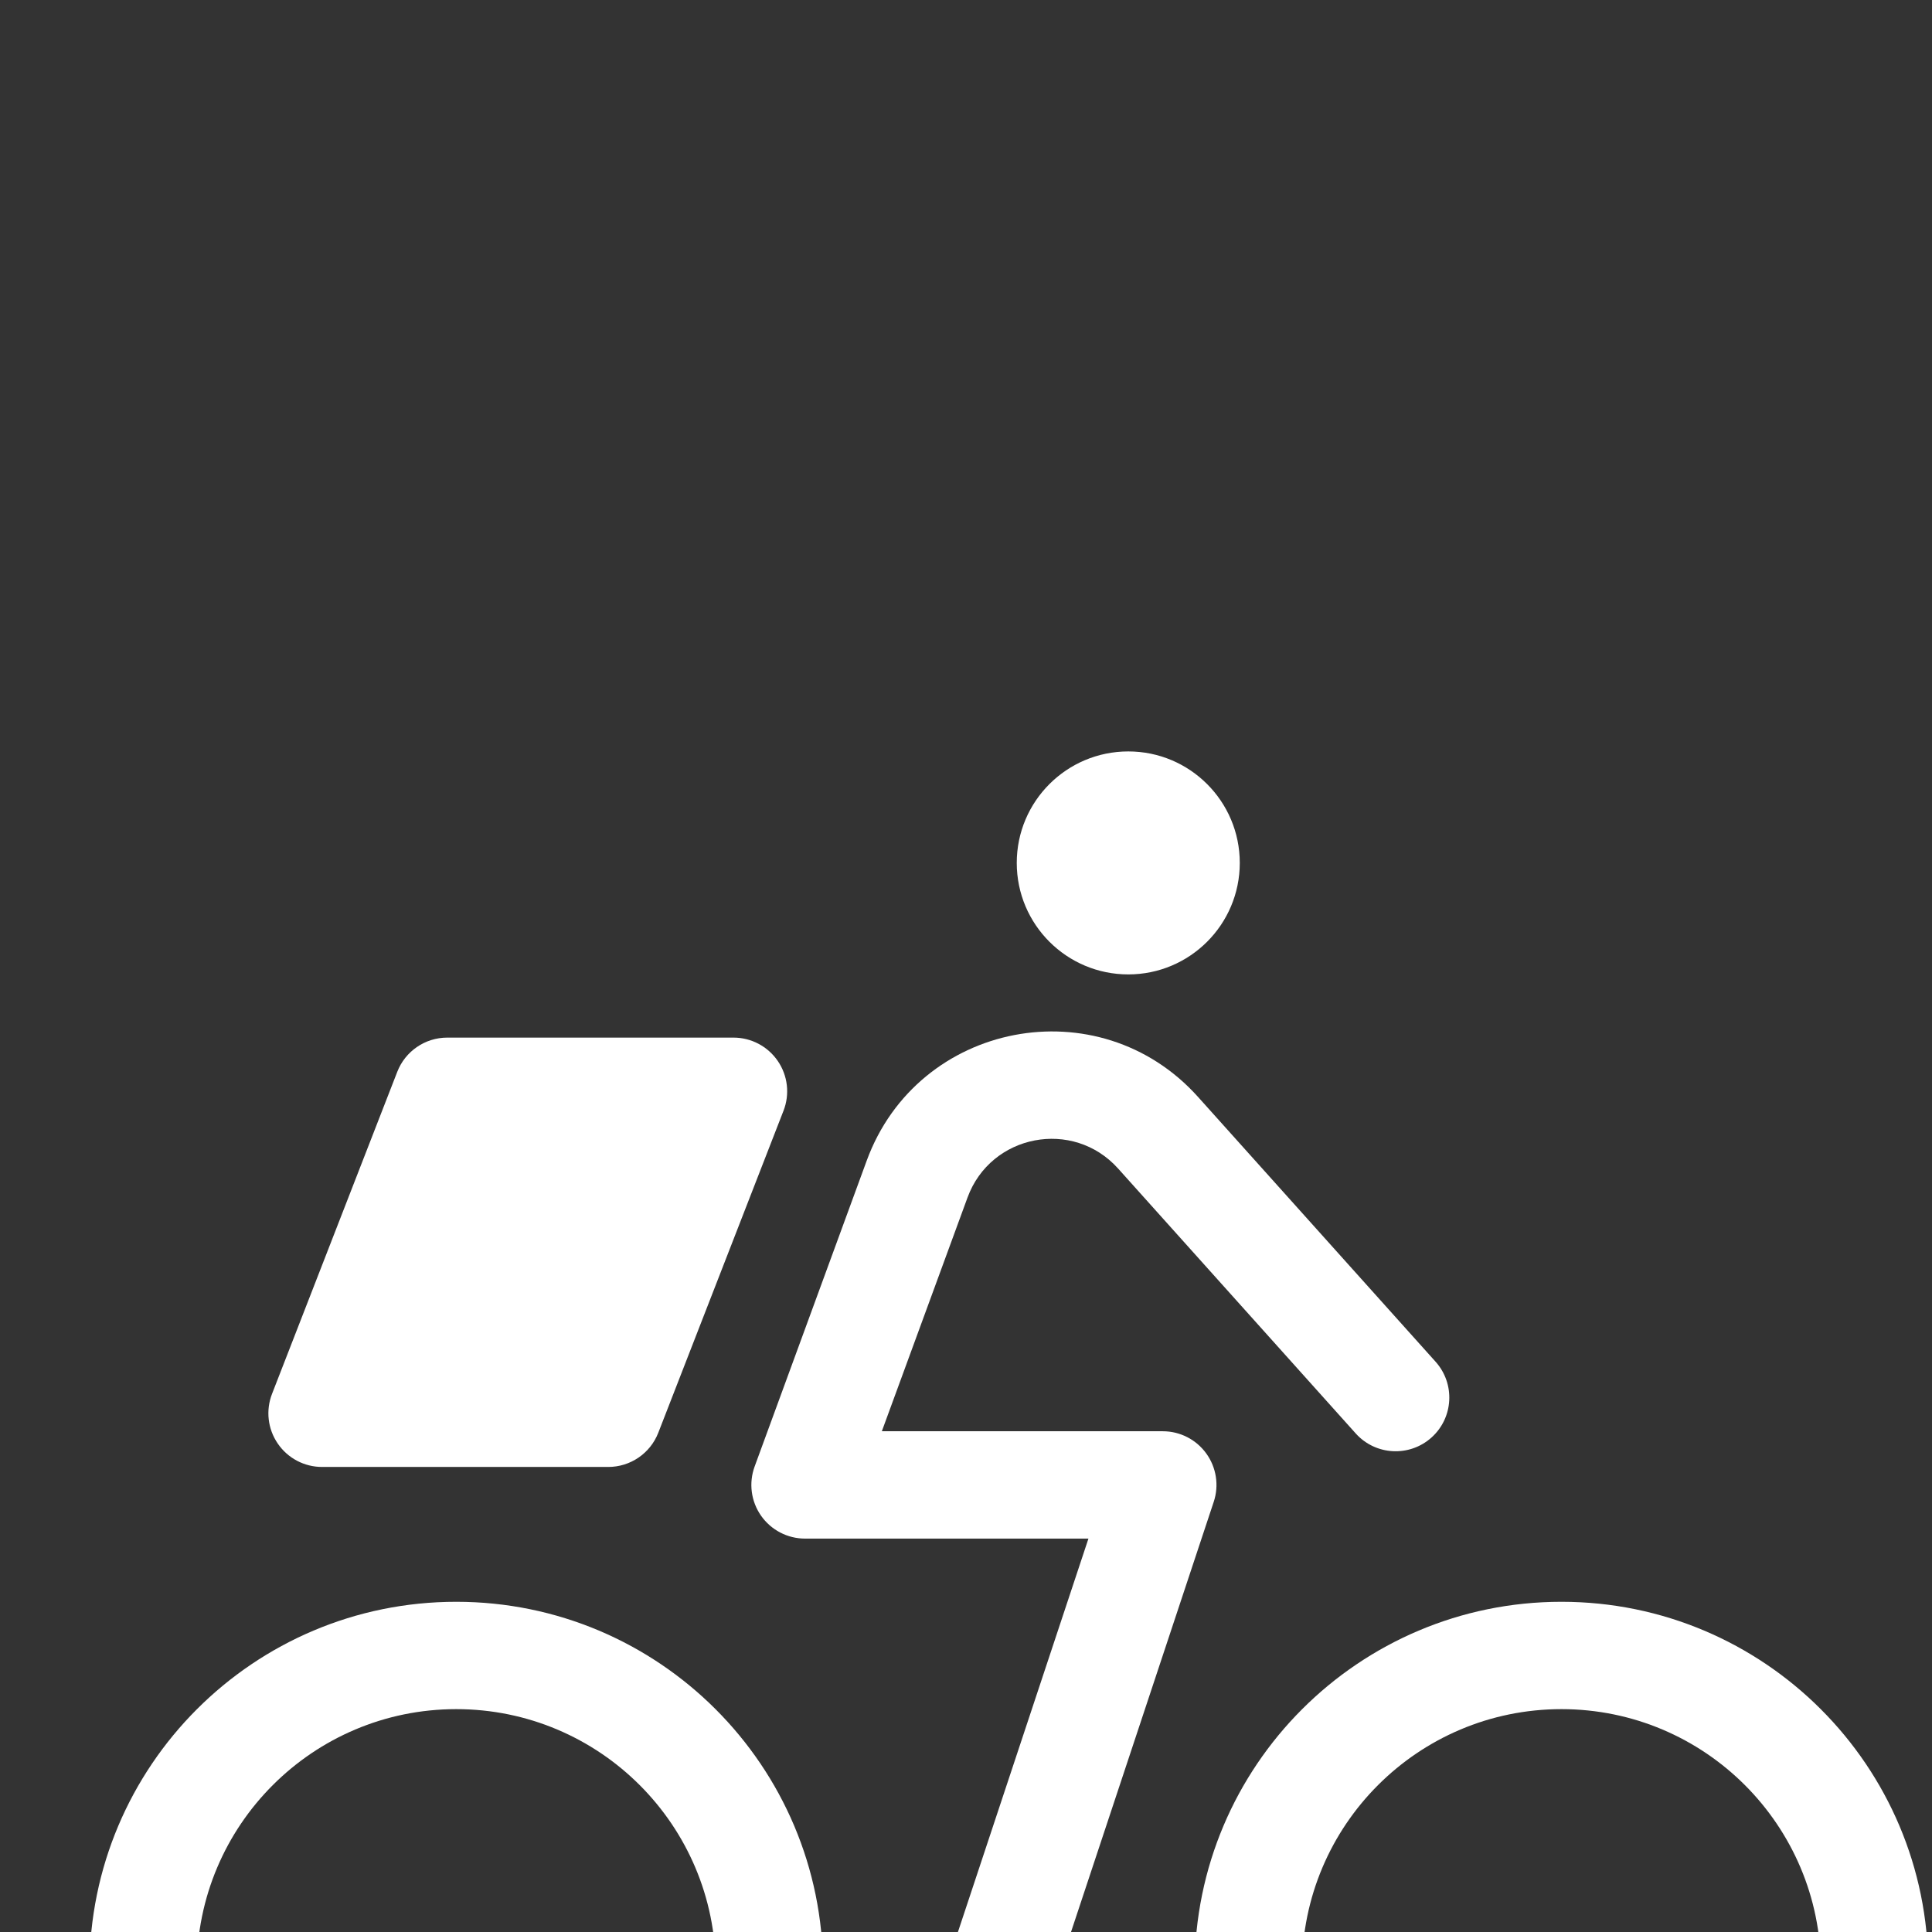 <svg width="48" height="48" viewBox="0 0 48 48" fill="none" xmlns="http://www.w3.org/2000/svg">
<rect x="0" y="0" width="48" height="48" fill="#333333" stroke="none"/>
<g id="Delivery Big" clip-path="url(#clip0_2516_20851)">
<g id="Group 6457">
<path id="Union" fill-rule="evenodd" clip-rule="evenodd" d="M28.032 24.209C29.561 24.209 30.802 22.969 30.802 21.439C30.802 19.909 29.561 18.669 28.032 18.669C26.502 18.669 25.261 19.909 25.261 21.439C25.261 22.969 26.502 24.209 28.032 24.209ZM27.779 29.032C26.66 27.785 24.615 28.178 24.038 29.752L21.909 35.559H28.889C29.318 35.559 29.72 35.765 29.97 36.112C30.221 36.459 30.29 36.906 30.155 37.312L25.713 50.701C25.481 51.4 24.727 51.779 24.028 51.547C23.329 51.315 22.95 50.56 23.182 49.862L27.042 38.226H20C19.565 38.226 19.157 38.013 18.907 37.656C18.658 37.299 18.599 36.843 18.749 36.434L21.534 28.834C22.803 25.372 27.302 24.507 29.764 27.252L35.667 33.832C36.158 34.38 36.113 35.223 35.565 35.715C35.016 36.207 34.173 36.161 33.682 35.613L27.779 29.032ZM4.889 48.909C4.889 45.349 7.775 42.463 11.335 42.463C14.896 42.463 17.782 45.349 17.782 48.909C17.782 52.469 14.896 55.355 11.335 55.355C7.775 55.355 4.889 52.469 4.889 48.909ZM11.335 39.796C6.303 39.796 2.223 43.876 2.223 48.909C2.223 53.942 6.303 58.022 11.335 58.022C16.368 58.022 20.448 53.942 20.448 48.909C20.448 43.876 16.368 39.796 11.335 39.796ZM32.348 48.909C32.348 45.349 35.234 42.463 38.794 42.463C42.354 42.463 45.24 45.349 45.24 48.909C45.24 52.469 42.354 55.355 38.794 55.355C35.234 55.355 32.348 52.469 32.348 48.909ZM38.794 39.796C33.761 39.796 29.681 43.876 29.681 48.909C29.681 53.942 33.761 58.022 38.794 58.022C43.827 58.022 47.907 53.942 47.907 48.909C47.907 43.876 43.827 39.796 38.794 39.796Z" fill="white"/>
<path id="Union_2" d="M11.112 25.779C10.562 25.779 10.069 26.117 9.87 26.629L6.759 34.629C6.599 35.04 6.652 35.502 6.901 35.865C7.149 36.229 7.561 36.446 8.001 36.446H15.112C15.662 36.446 16.156 36.108 16.355 35.596L19.466 27.596C19.626 27.186 19.573 26.723 19.324 26.36C19.076 25.997 18.664 25.779 18.224 25.779H11.112Z" fill="white"/>
</g>
</g>
<defs>
<clipPath id="clip0_2516_20851">
<rect width="48" height="49.778" fill="white" transform="translate(0 -0.889)"/>
</clipPath>
</defs>
</svg>
